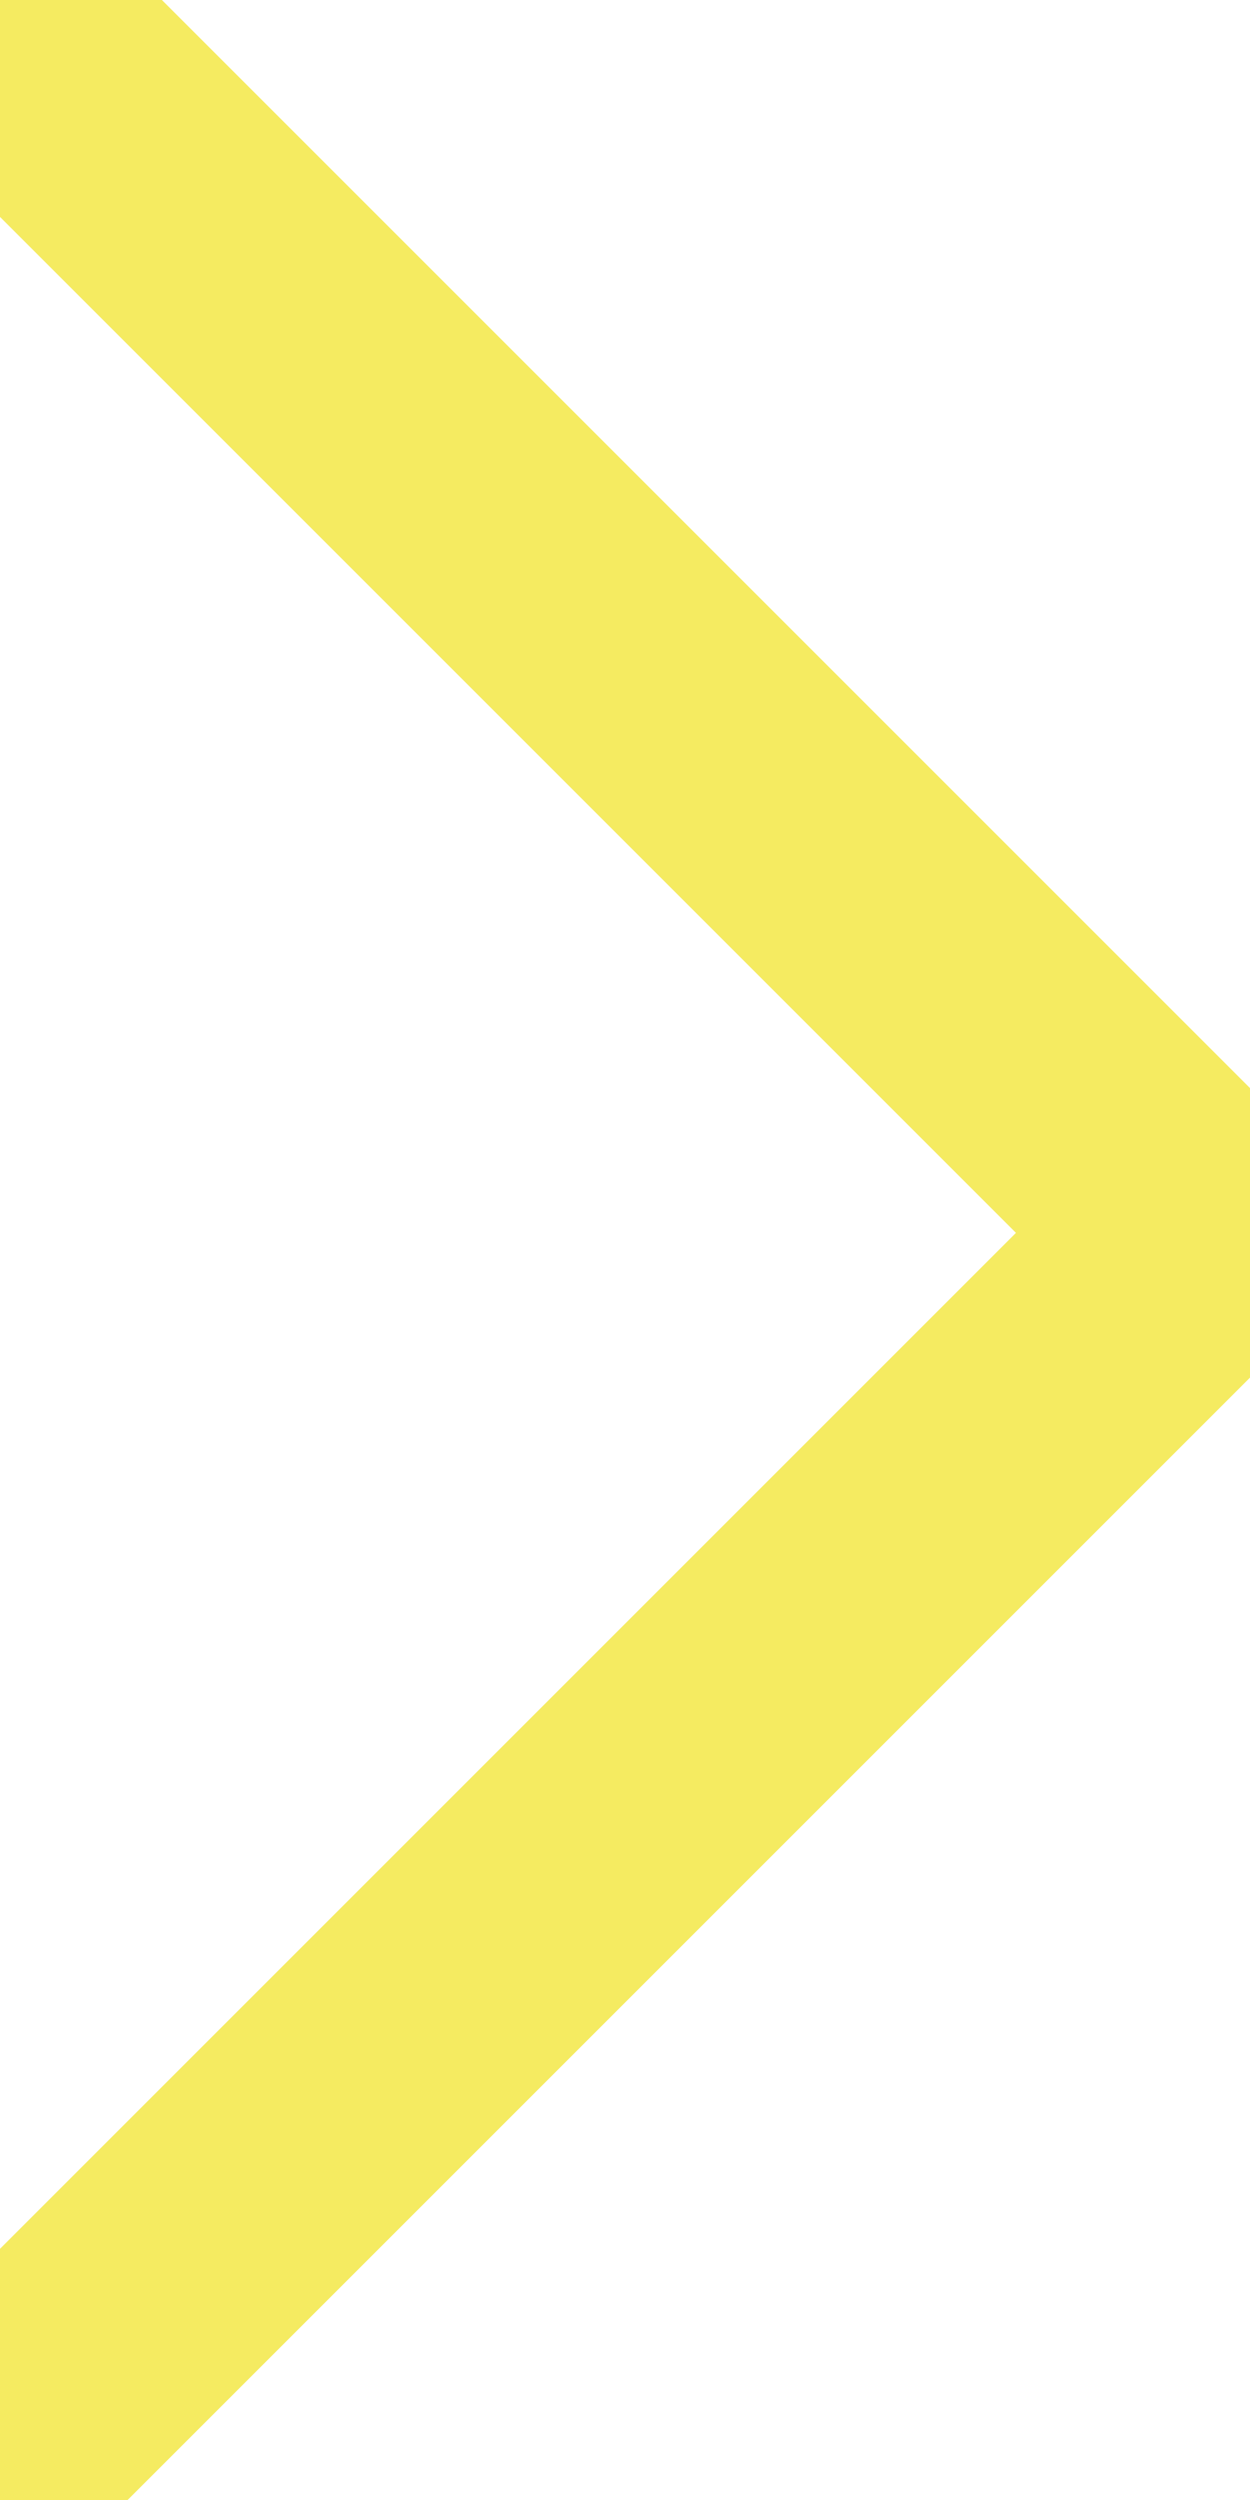 <svg width="14" height="28" viewBox="0 0 14 28" fill="none" xmlns="http://www.w3.org/2000/svg">
<path d="M0 0.308L13.5 13.808L0 27.308" stroke="#F5EB61" stroke-width="3" stroke-linecap="round" stroke-linejoin="round"/>
</svg>
